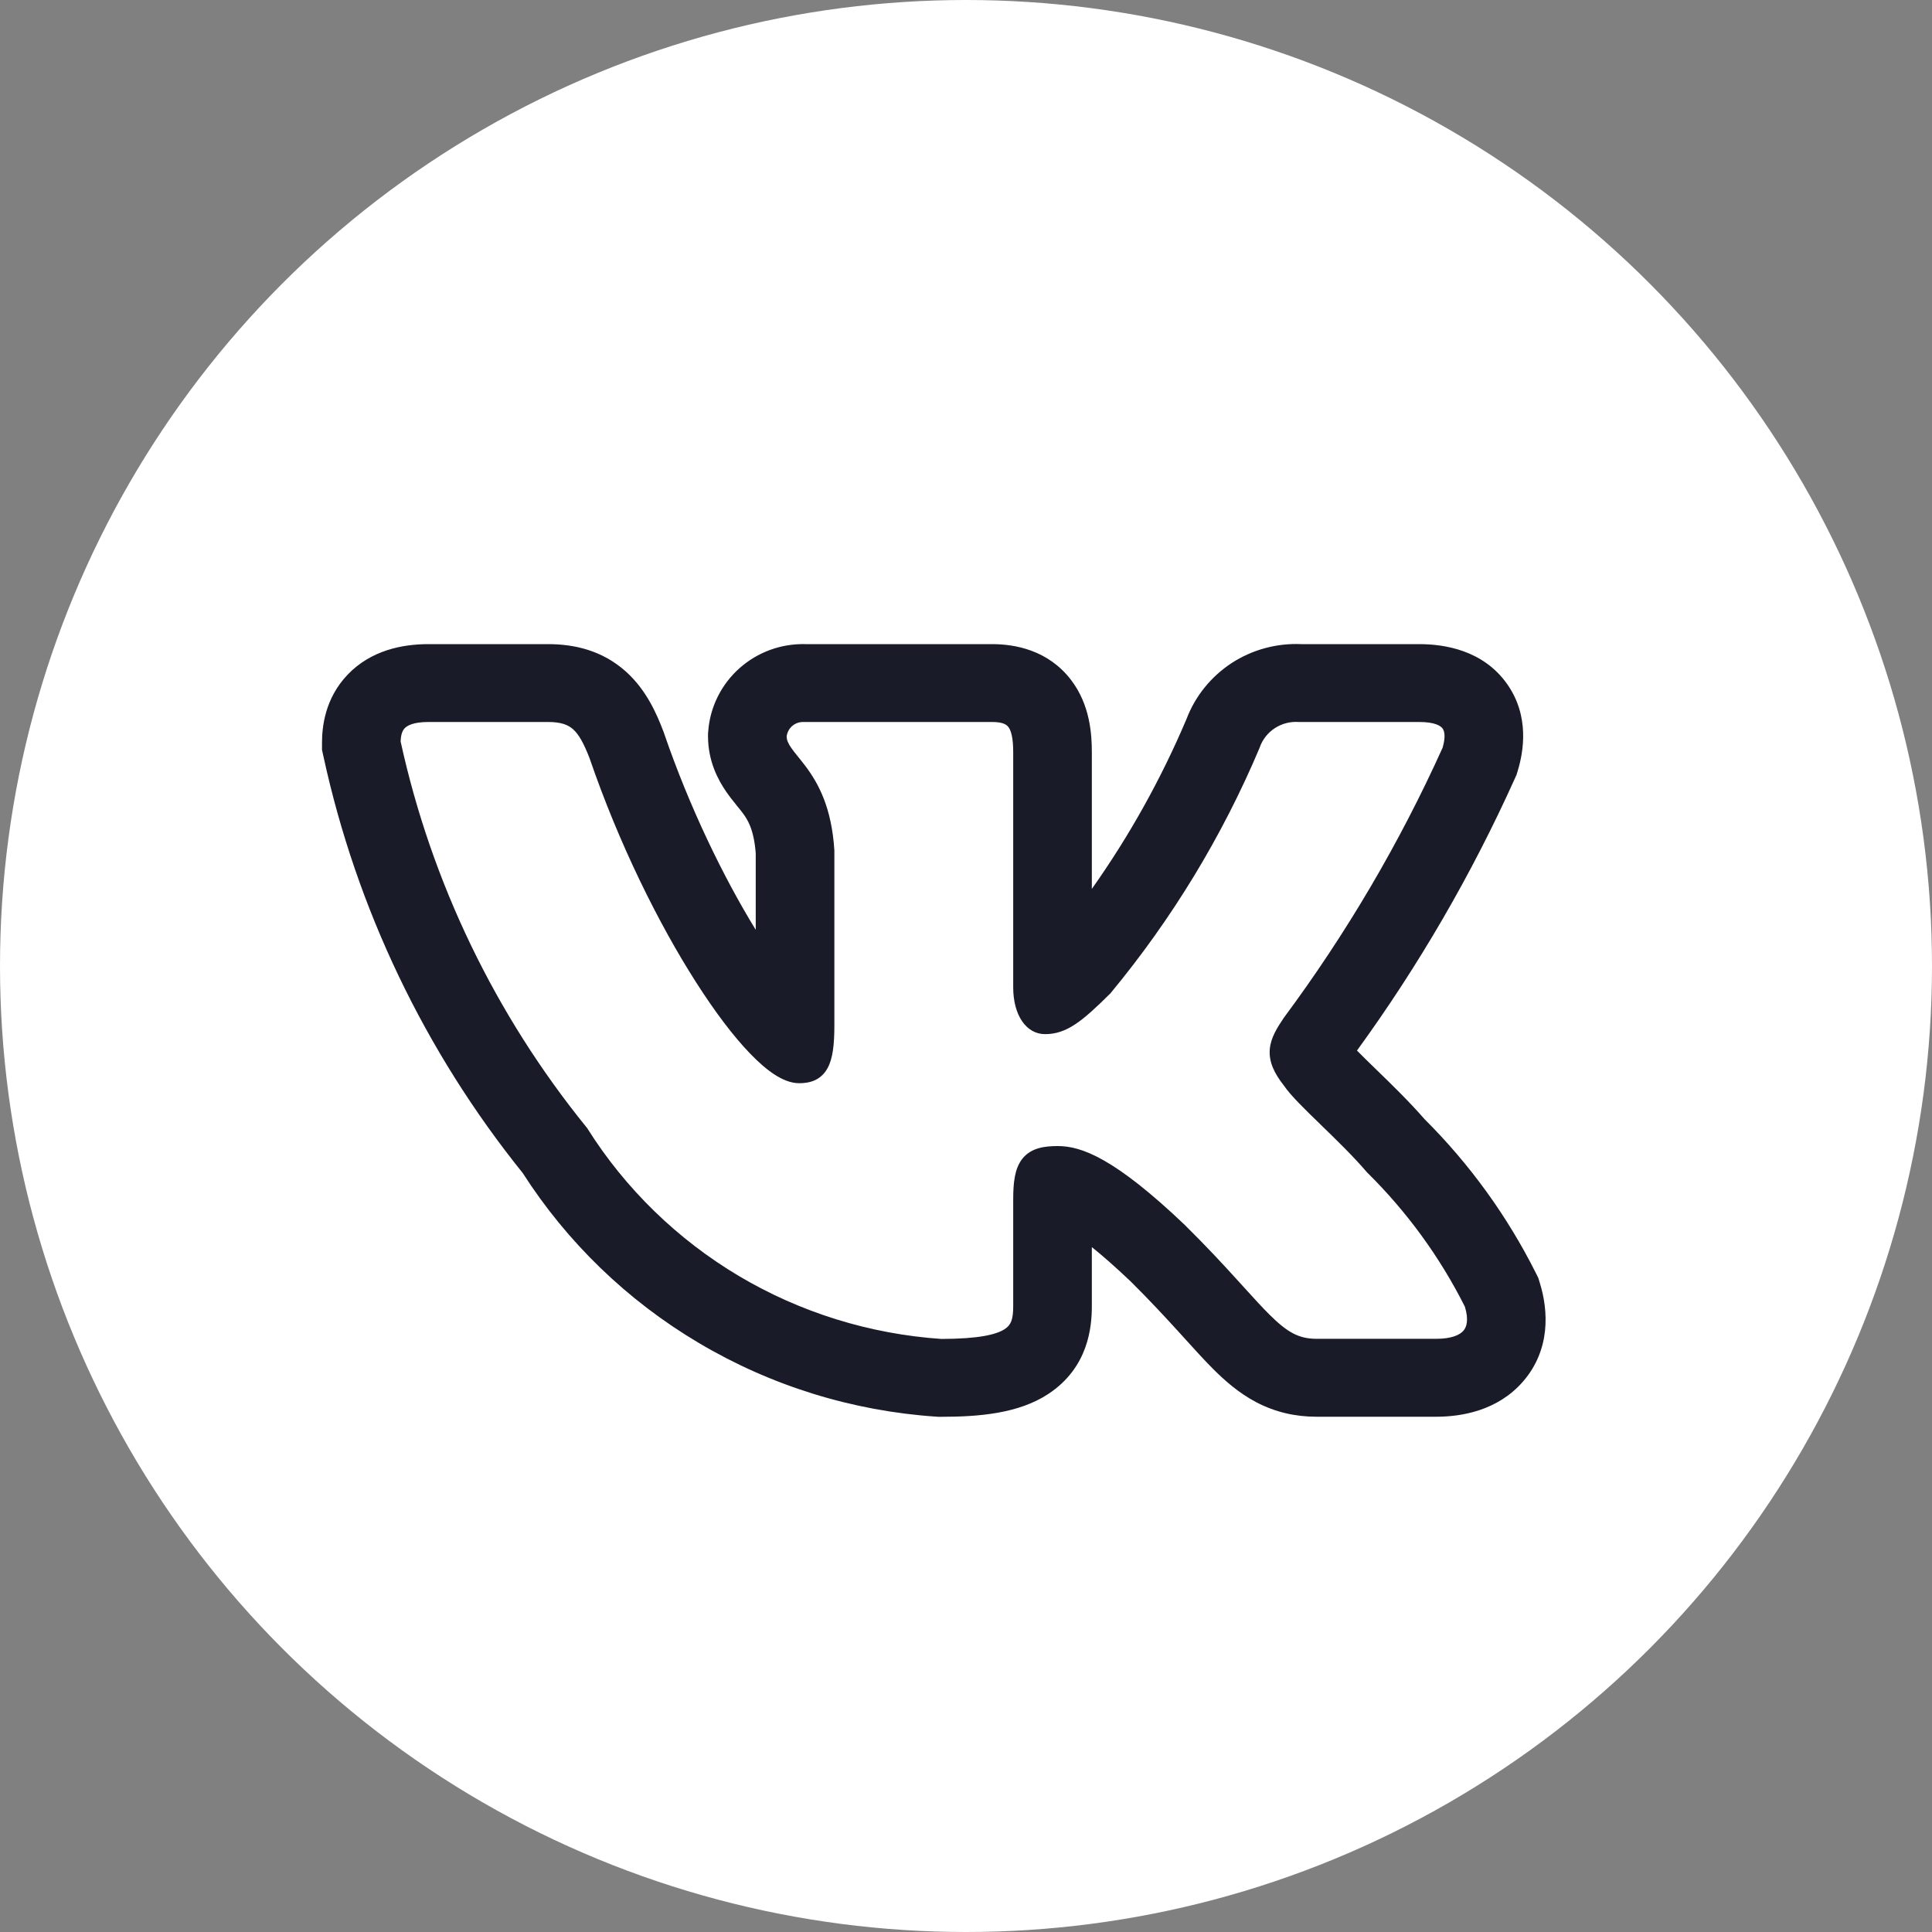 <?xml version="1.0" encoding="UTF-8"?> <svg xmlns="http://www.w3.org/2000/svg" width="30" height="30" viewBox="0 0 30 30" fill="none"><rect x="0" y="0" width="30" height="30" fill="#808080" stroke="none"/><circle cx="15" cy="15" r="15" fill="white"></circle><path fill-rule="evenodd" clip-rule="evenodd" d="M23.849 19.768C23.406 18.885 22.823 18.078 22.121 17.379C21.882 17.104 21.602 16.833 21.384 16.621L21.353 16.591C21.241 16.482 21.147 16.391 21.071 16.313C22.031 14.992 22.852 13.577 23.522 12.09L23.549 12.03L23.568 11.967C23.656 11.675 23.757 11.118 23.398 10.615C23.027 10.096 22.434 10.002 22.036 10.002H20.207C19.826 9.985 19.448 10.087 19.128 10.294C18.806 10.504 18.559 10.809 18.424 11.165C18.03 12.095 17.537 12.979 16.954 13.803V11.679C16.954 11.405 16.928 10.946 16.631 10.558C16.276 10.094 15.762 10.002 15.405 10.002H12.503C12.129 9.993 11.765 10.126 11.486 10.373C11.2 10.626 11.024 10.98 10.997 11.359L10.994 11.395V11.431C10.994 11.822 11.151 12.111 11.276 12.293C11.332 12.374 11.392 12.448 11.43 12.495L11.438 12.506C11.479 12.555 11.506 12.589 11.533 12.625C11.604 12.721 11.706 12.869 11.735 13.251V14.438C11.235 13.624 10.707 12.54 10.31 11.382L10.304 11.364L10.297 11.346C10.198 11.089 10.039 10.716 9.721 10.43C9.349 10.095 8.91 10.002 8.51 10.002H6.654C6.25 10.002 5.762 10.096 5.398 10.476C5.041 10.85 5 11.297 5 11.536V11.643L5.023 11.748C5.537 14.111 6.596 16.325 8.117 18.215C8.807 19.292 9.741 20.195 10.847 20.851C11.969 21.518 13.236 21.911 14.542 21.998L14.576 22H14.61C15.201 22 15.817 21.95 16.28 21.644C16.905 21.231 16.954 20.598 16.954 20.282V19.365C17.114 19.493 17.313 19.666 17.557 19.898C17.851 20.19 18.085 20.443 18.287 20.664L18.394 20.782L18.395 20.783C18.551 20.955 18.704 21.125 18.844 21.264C19.02 21.439 19.237 21.632 19.51 21.775C19.805 21.929 20.115 21.999 20.444 21.999H22.301C22.692 21.999 23.253 21.907 23.648 21.454C24.078 20.96 24.045 20.355 23.91 19.92L23.886 19.842L23.849 19.768ZM19.193 19.854C18.984 19.624 18.732 19.352 18.413 19.037L18.411 19.034C17.307 17.98 16.791 17.796 16.426 17.796C16.232 17.796 16.018 17.818 15.878 17.989C15.813 18.07 15.778 18.168 15.759 18.27C15.739 18.372 15.733 18.492 15.733 18.628V20.282C15.733 20.488 15.699 20.574 15.603 20.637C15.475 20.722 15.202 20.79 14.617 20.791C13.506 20.715 12.429 20.381 11.474 19.814C10.518 19.245 9.711 18.46 9.121 17.523L9.114 17.512L9.106 17.503C7.689 15.756 6.701 13.706 6.221 11.515C6.224 11.41 6.247 11.347 6.284 11.308C6.323 11.268 6.416 11.211 6.654 11.211H8.51C8.716 11.211 8.823 11.256 8.9 11.325C8.987 11.403 9.063 11.537 9.155 11.774C9.61 13.101 10.226 14.343 10.81 15.255C11.101 15.711 11.388 16.091 11.647 16.359C11.776 16.493 11.902 16.604 12.023 16.683C12.14 16.759 12.273 16.82 12.409 16.82C12.481 16.82 12.565 16.812 12.646 16.777C12.733 16.739 12.801 16.675 12.848 16.59C12.933 16.439 12.956 16.215 12.956 15.922V13.21L12.956 13.204C12.914 12.544 12.712 12.173 12.517 11.909C12.474 11.851 12.431 11.799 12.394 11.753L12.384 11.74C12.344 11.69 12.311 11.65 12.285 11.611C12.236 11.54 12.217 11.491 12.215 11.438C12.222 11.375 12.252 11.317 12.299 11.275C12.349 11.231 12.413 11.209 12.479 11.211H15.405C15.573 11.211 15.63 11.252 15.658 11.289C15.698 11.341 15.733 11.45 15.733 11.679V15.331C15.733 15.764 15.935 16.058 16.228 16.058C16.565 16.058 16.808 15.855 17.233 15.434L17.241 15.427L17.247 15.419C18.2 14.268 18.979 12.986 19.559 11.612L19.562 11.602C19.606 11.48 19.688 11.377 19.797 11.306C19.906 11.235 20.035 11.202 20.165 11.211L20.172 11.211H22.036C22.29 11.211 22.374 11.275 22.401 11.313C22.43 11.354 22.45 11.44 22.401 11.61C21.733 13.09 20.906 14.496 19.936 15.803L19.93 15.812C19.835 15.954 19.732 16.112 19.717 16.294C19.701 16.488 19.786 16.665 19.935 16.855C20.043 17.014 20.267 17.23 20.494 17.45L20.515 17.471C20.753 17.702 21.011 17.952 21.218 18.194L21.223 18.2L21.229 18.206C21.846 18.815 22.359 19.519 22.747 20.291C22.81 20.501 22.772 20.609 22.723 20.664C22.667 20.729 22.54 20.789 22.301 20.789H20.444C20.299 20.789 20.187 20.761 20.08 20.705C19.968 20.647 19.854 20.554 19.71 20.411C19.594 20.296 19.468 20.156 19.313 19.986C19.275 19.944 19.235 19.9 19.193 19.854Z" fill="#191B28"></path></svg> 